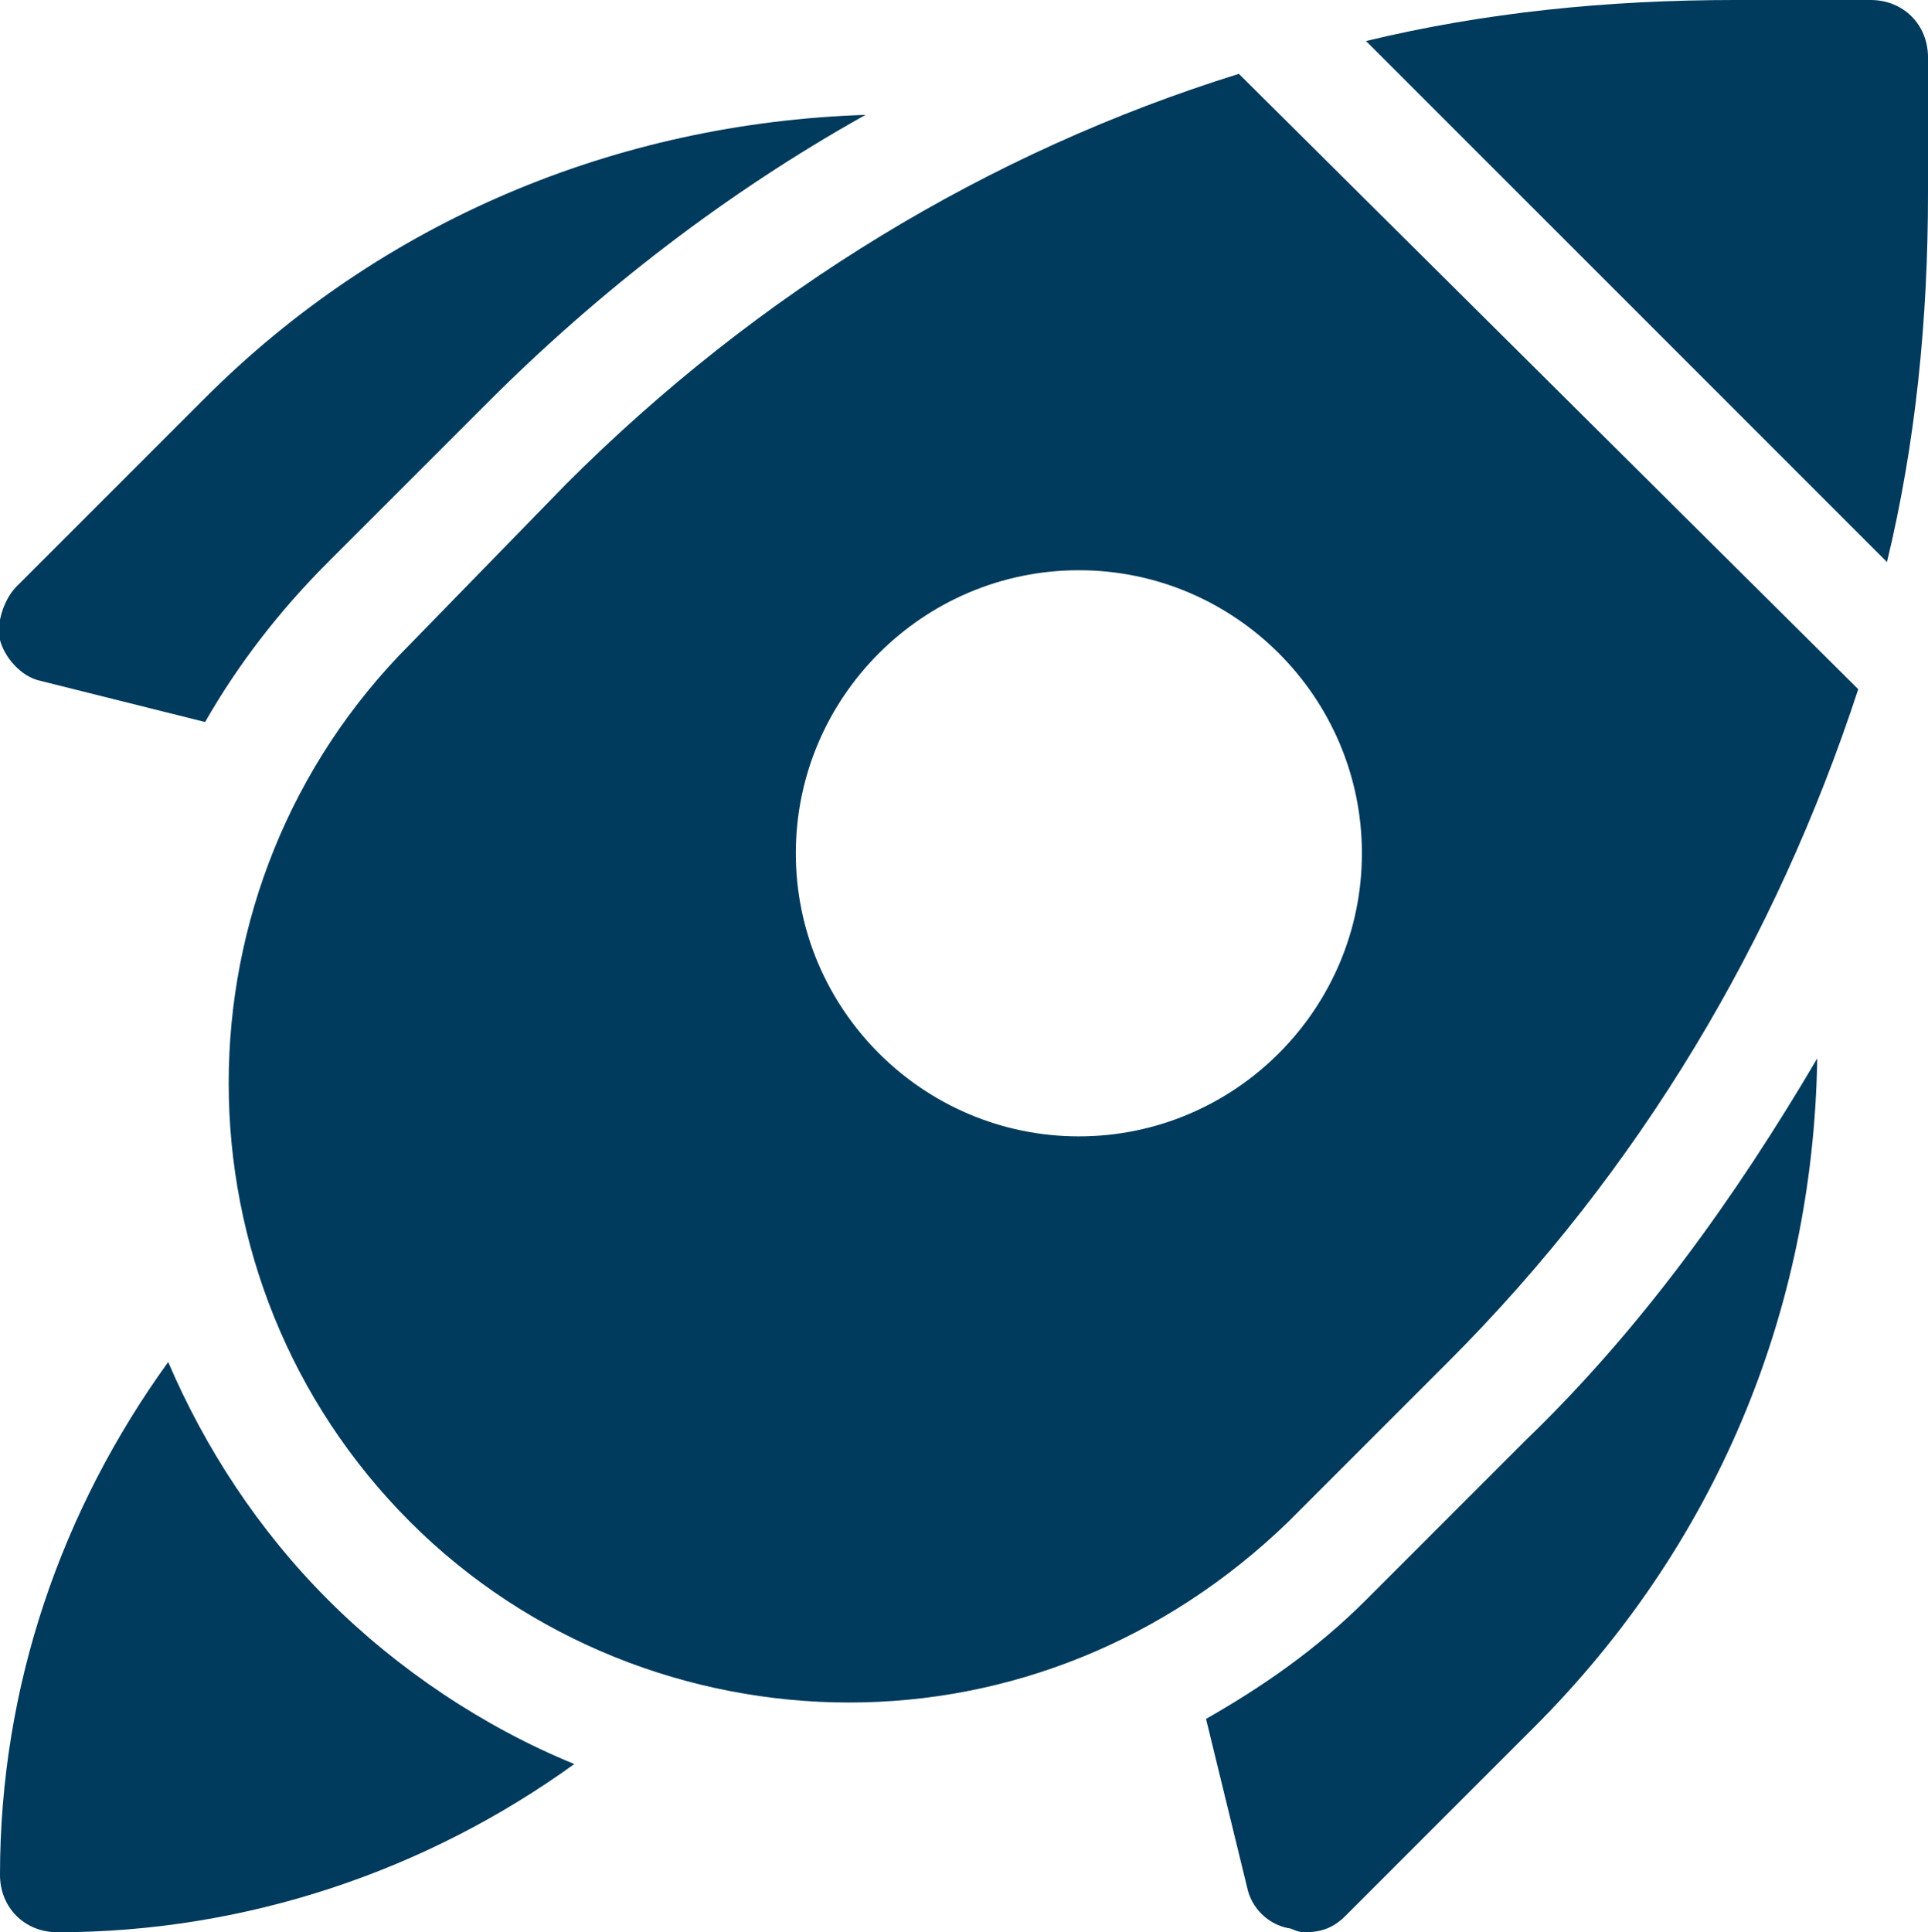 <?xml version="1.0" encoding="utf-8"?>
<!-- Generator: Adobe Illustrator 27.0.0, SVG Export Plug-In . SVG Version: 6.00 Build 0)  -->
<svg version="1.1" id="Layer_1" xmlns="http://www.w3.org/2000/svg" xmlns:xlink="http://www.w3.org/1999/xlink" x="0px" y="0px"
	 viewBox="0 0 47 47.1" style="enable-background:new 0 0 47 47.1;" xml:space="preserve">
<style type="text/css">
	.st0{fill:#003A5D;}
</style>
<path class="st0" d="M8,39c-1.7-1.7-3-3.7-3.9-5.8C1.5,36.8,0,41.1,0,45.7c0,0.8,0.6,1.4,1.4,1.4c4.6,0,9-1.5,12.6-4.1
	C11.8,42.1,9.7,40.7,8,39L8,39z"/>
<path class="st0" d="M8,13.7l3.9-3.9c2.7-2.7,5.8-5.1,9.2-7C15,3,9.3,5.4,5,9.7l-4.6,4.6c-0.3,0.3-0.5,0.9-0.4,1.3s0.5,0.9,1,1l4,1
	C5.8,16.2,6.8,14.9,8,13.7L8,13.7z"/>
<path class="st0" d="M37.2,35.1L33.3,39c-1.2,1.2-2.5,2.1-3.9,2.9l1,4.1c0.1,0.5,0.5,0.9,1,1c0.1,0,0.2,0.1,0.4,0.1
	c0.4,0,0.7-0.1,1-0.4l4.6-4.6c4.4-4.4,6.8-10.1,6.9-16.3C42.3,29.2,40,32.4,37.2,35.1L37.2,35.1z"/>
<path class="st0" d="M30.2,1.8c-6.1,1.9-11.7,5.3-16.4,10L10,15.7c-5.9,5.9-5.9,15.5,0,21.4c2.9,2.9,6.8,4.4,10.7,4.4
	s7.7-1.5,10.7-4.4l3.9-3.9c4.7-4.7,8-10.3,10-16.4L30.2,1.8z M26.3,27.7c-3.8,0-6.9-3.1-6.9-6.9s3.1-6.9,6.9-6.9
	c3.8,0,6.9,3.1,6.9,6.9S30.1,27.7,26.3,27.7z"/>
<path class="st0" d="M46,13.7c0.7-2.9,1-5.9,1-9V1.4C47,0.6,46.4,0,45.6,0h-3.3c-3.1,0-6.1,0.3-9,1L46,13.7L46,13.7z"/>
</svg>
